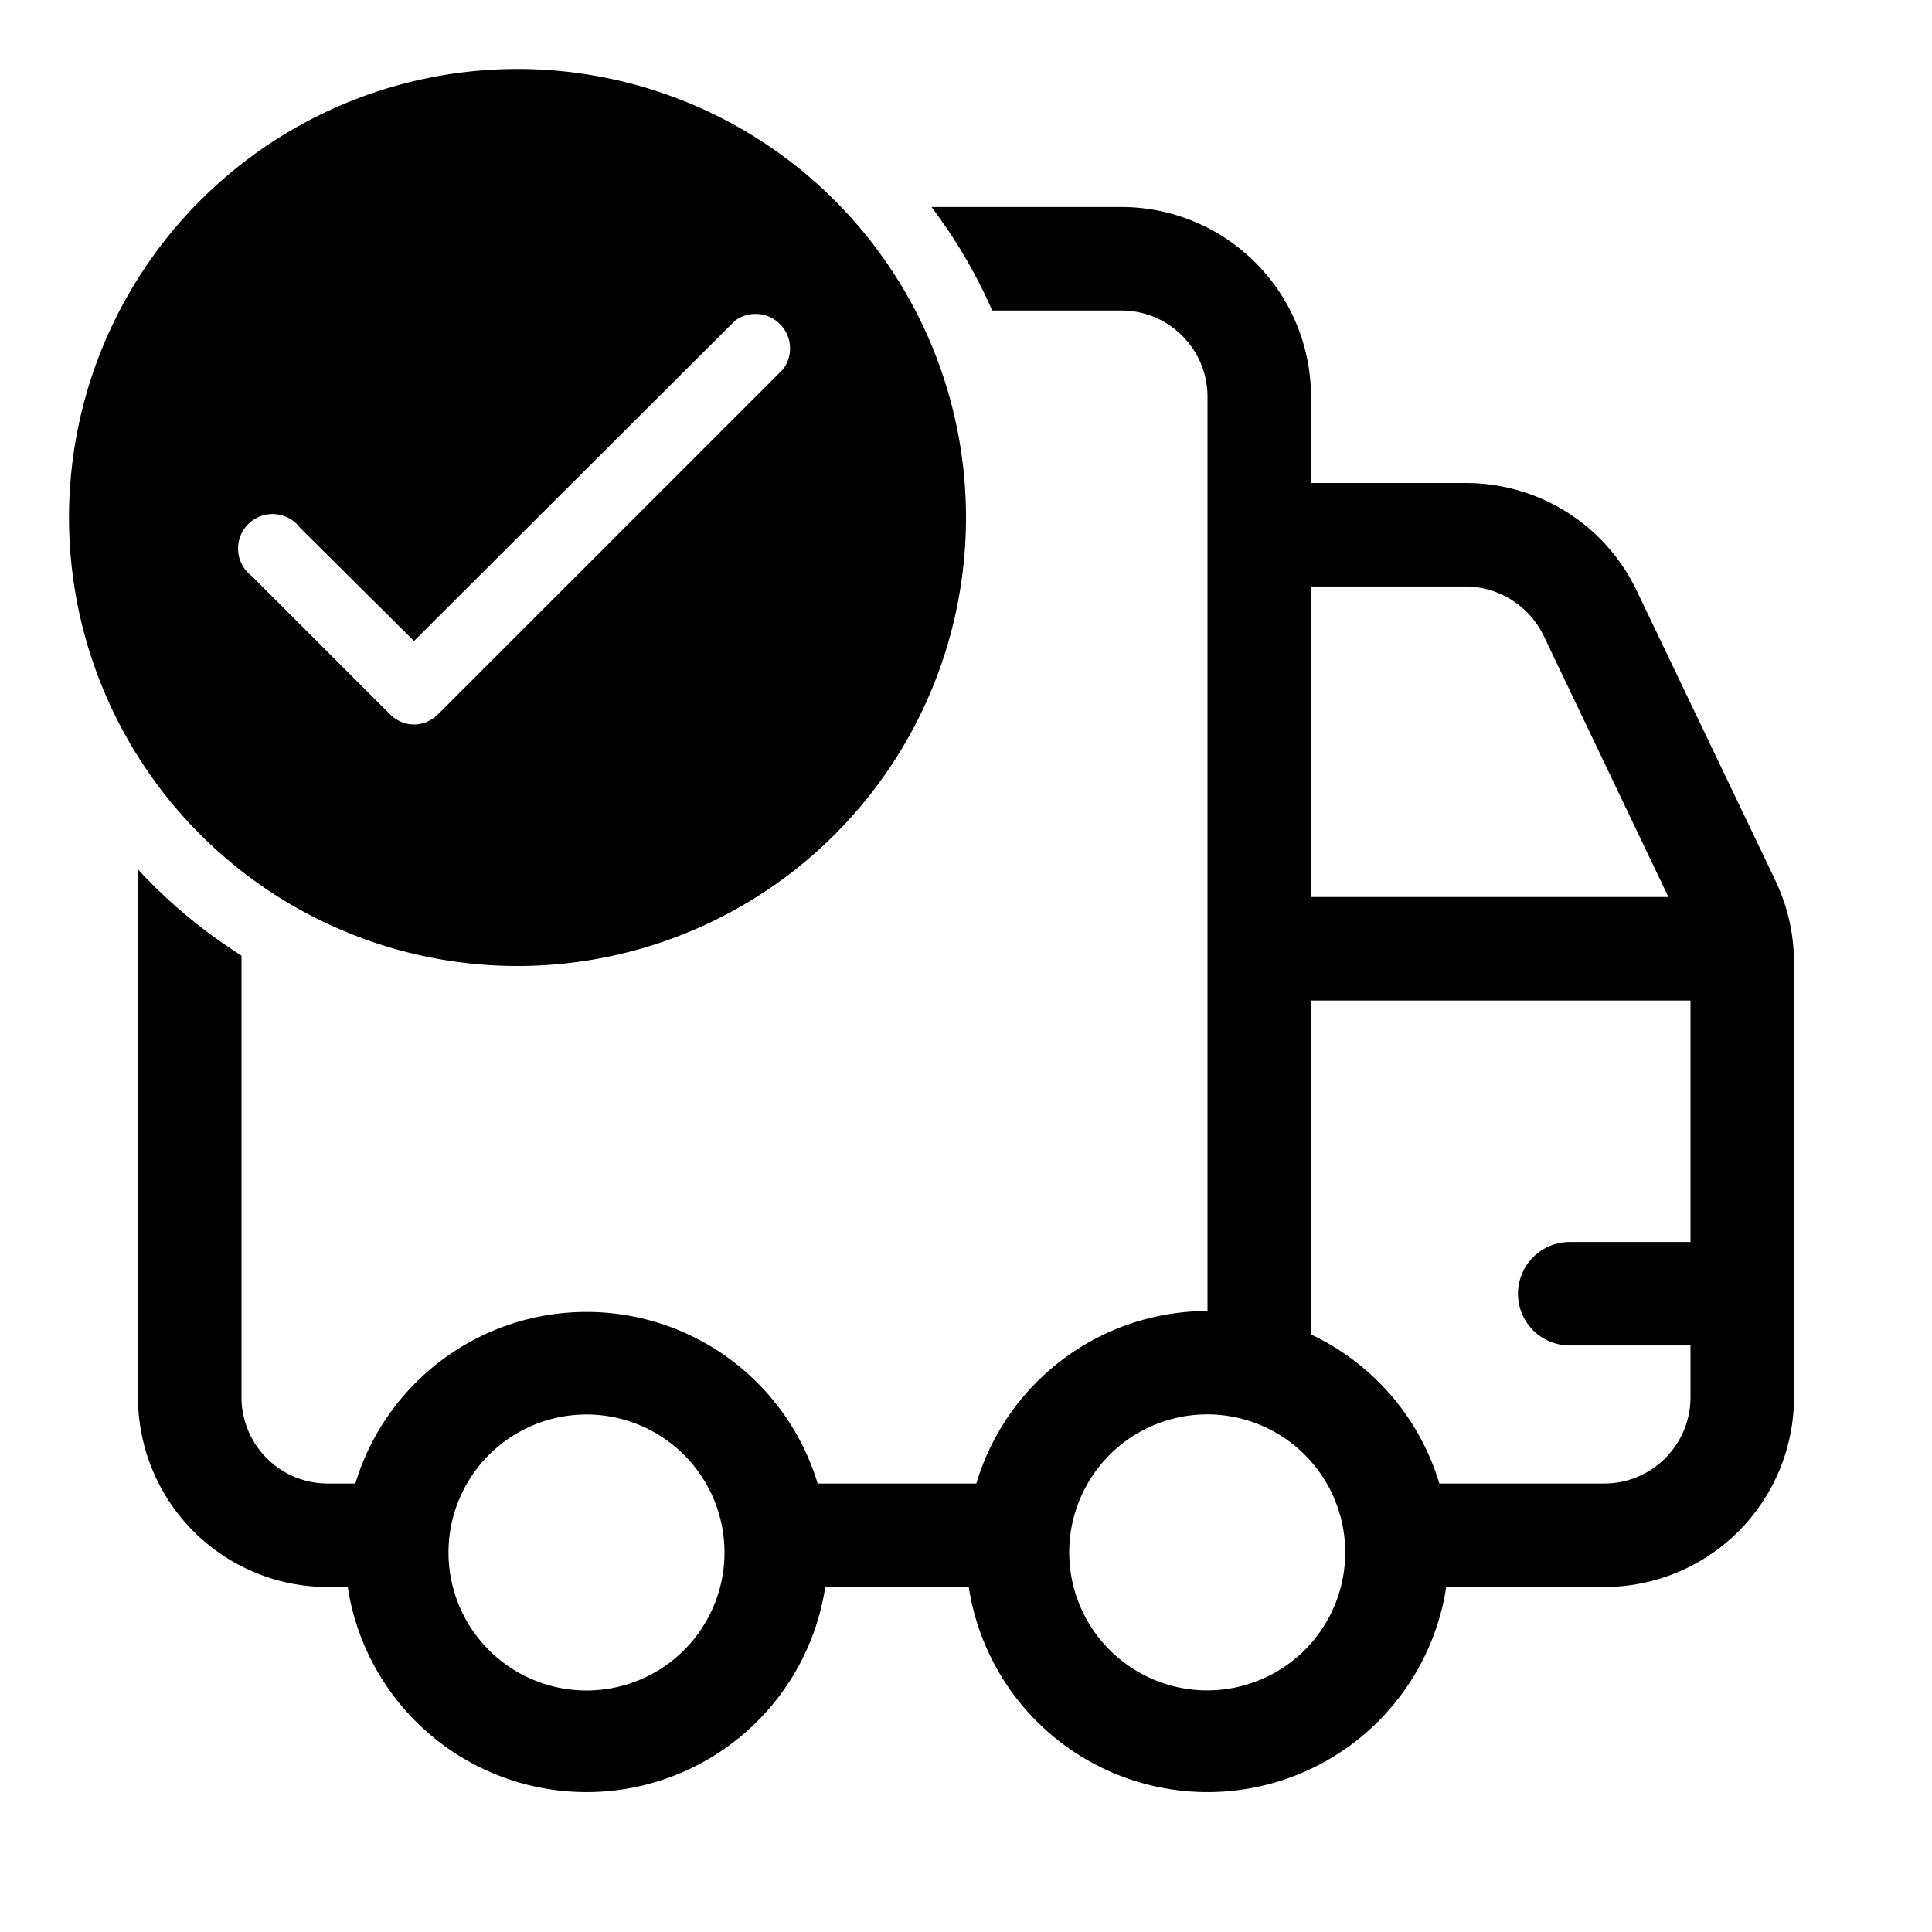 <svg width="28" height="28" viewBox="0 0 28 28" xmlns="http://www.w3.org/2000/svg"><path d="M14 7.5a6.5 6.5 0 1 1-13 0 6.5 6.5 0 0 1 13 0Zm-7.65 2.85 5-5a.5.5 0 0 0-.7-.7L6 9.29 4.35 7.65a.5.5 0 1 0-.7.7l2 2c.2.2.5.2.7 0Zm9.9-5.85h-1.87A7.49 7.49 0 0 0 13.5 3h2.75A2.75 2.75 0 0 1 19 5.75V7h2.24c1.06 0 2.02.6 2.48 1.56l2.01 4.2c.18.38.27.78.27 1.2v6.29A2.75 2.75 0 0 1 23.25 23h-2.29a3.5 3.5 0 0 1-6.92 0h-2.08a3.5 3.5 0 0 1-6.92 0h-.29A2.75 2.75 0 0 1 2 20.25V12.6c.44.48.95.9 1.5 1.25v6.4c0 .69.56 1.25 1.25 1.25h.4a3.5 3.5 0 0 1 6.7 0h2.3A3.5 3.5 0 0 1 17.5 19V5.75c0-.69-.56-1.25-1.25-1.25Zm4.6 17h2.4c.69 0 1.25-.56 1.25-1.25v-.75h-1.75a.75.75 0 0 1 0-1.5h1.75v-3.5H19v4.84a3.5 3.5 0 0 1 1.86 2.16ZM19 21.18A2 2 0 0 0 15.56 23 2 2 0 1 0 19 21.18ZM8.5 24.5a2 2 0 1 0 0-4 2 2 0 0 0 0 4ZM19 8.5V13h5.18l-1.81-3.79c-.21-.43-.65-.71-1.13-.71H19Z"/></svg>